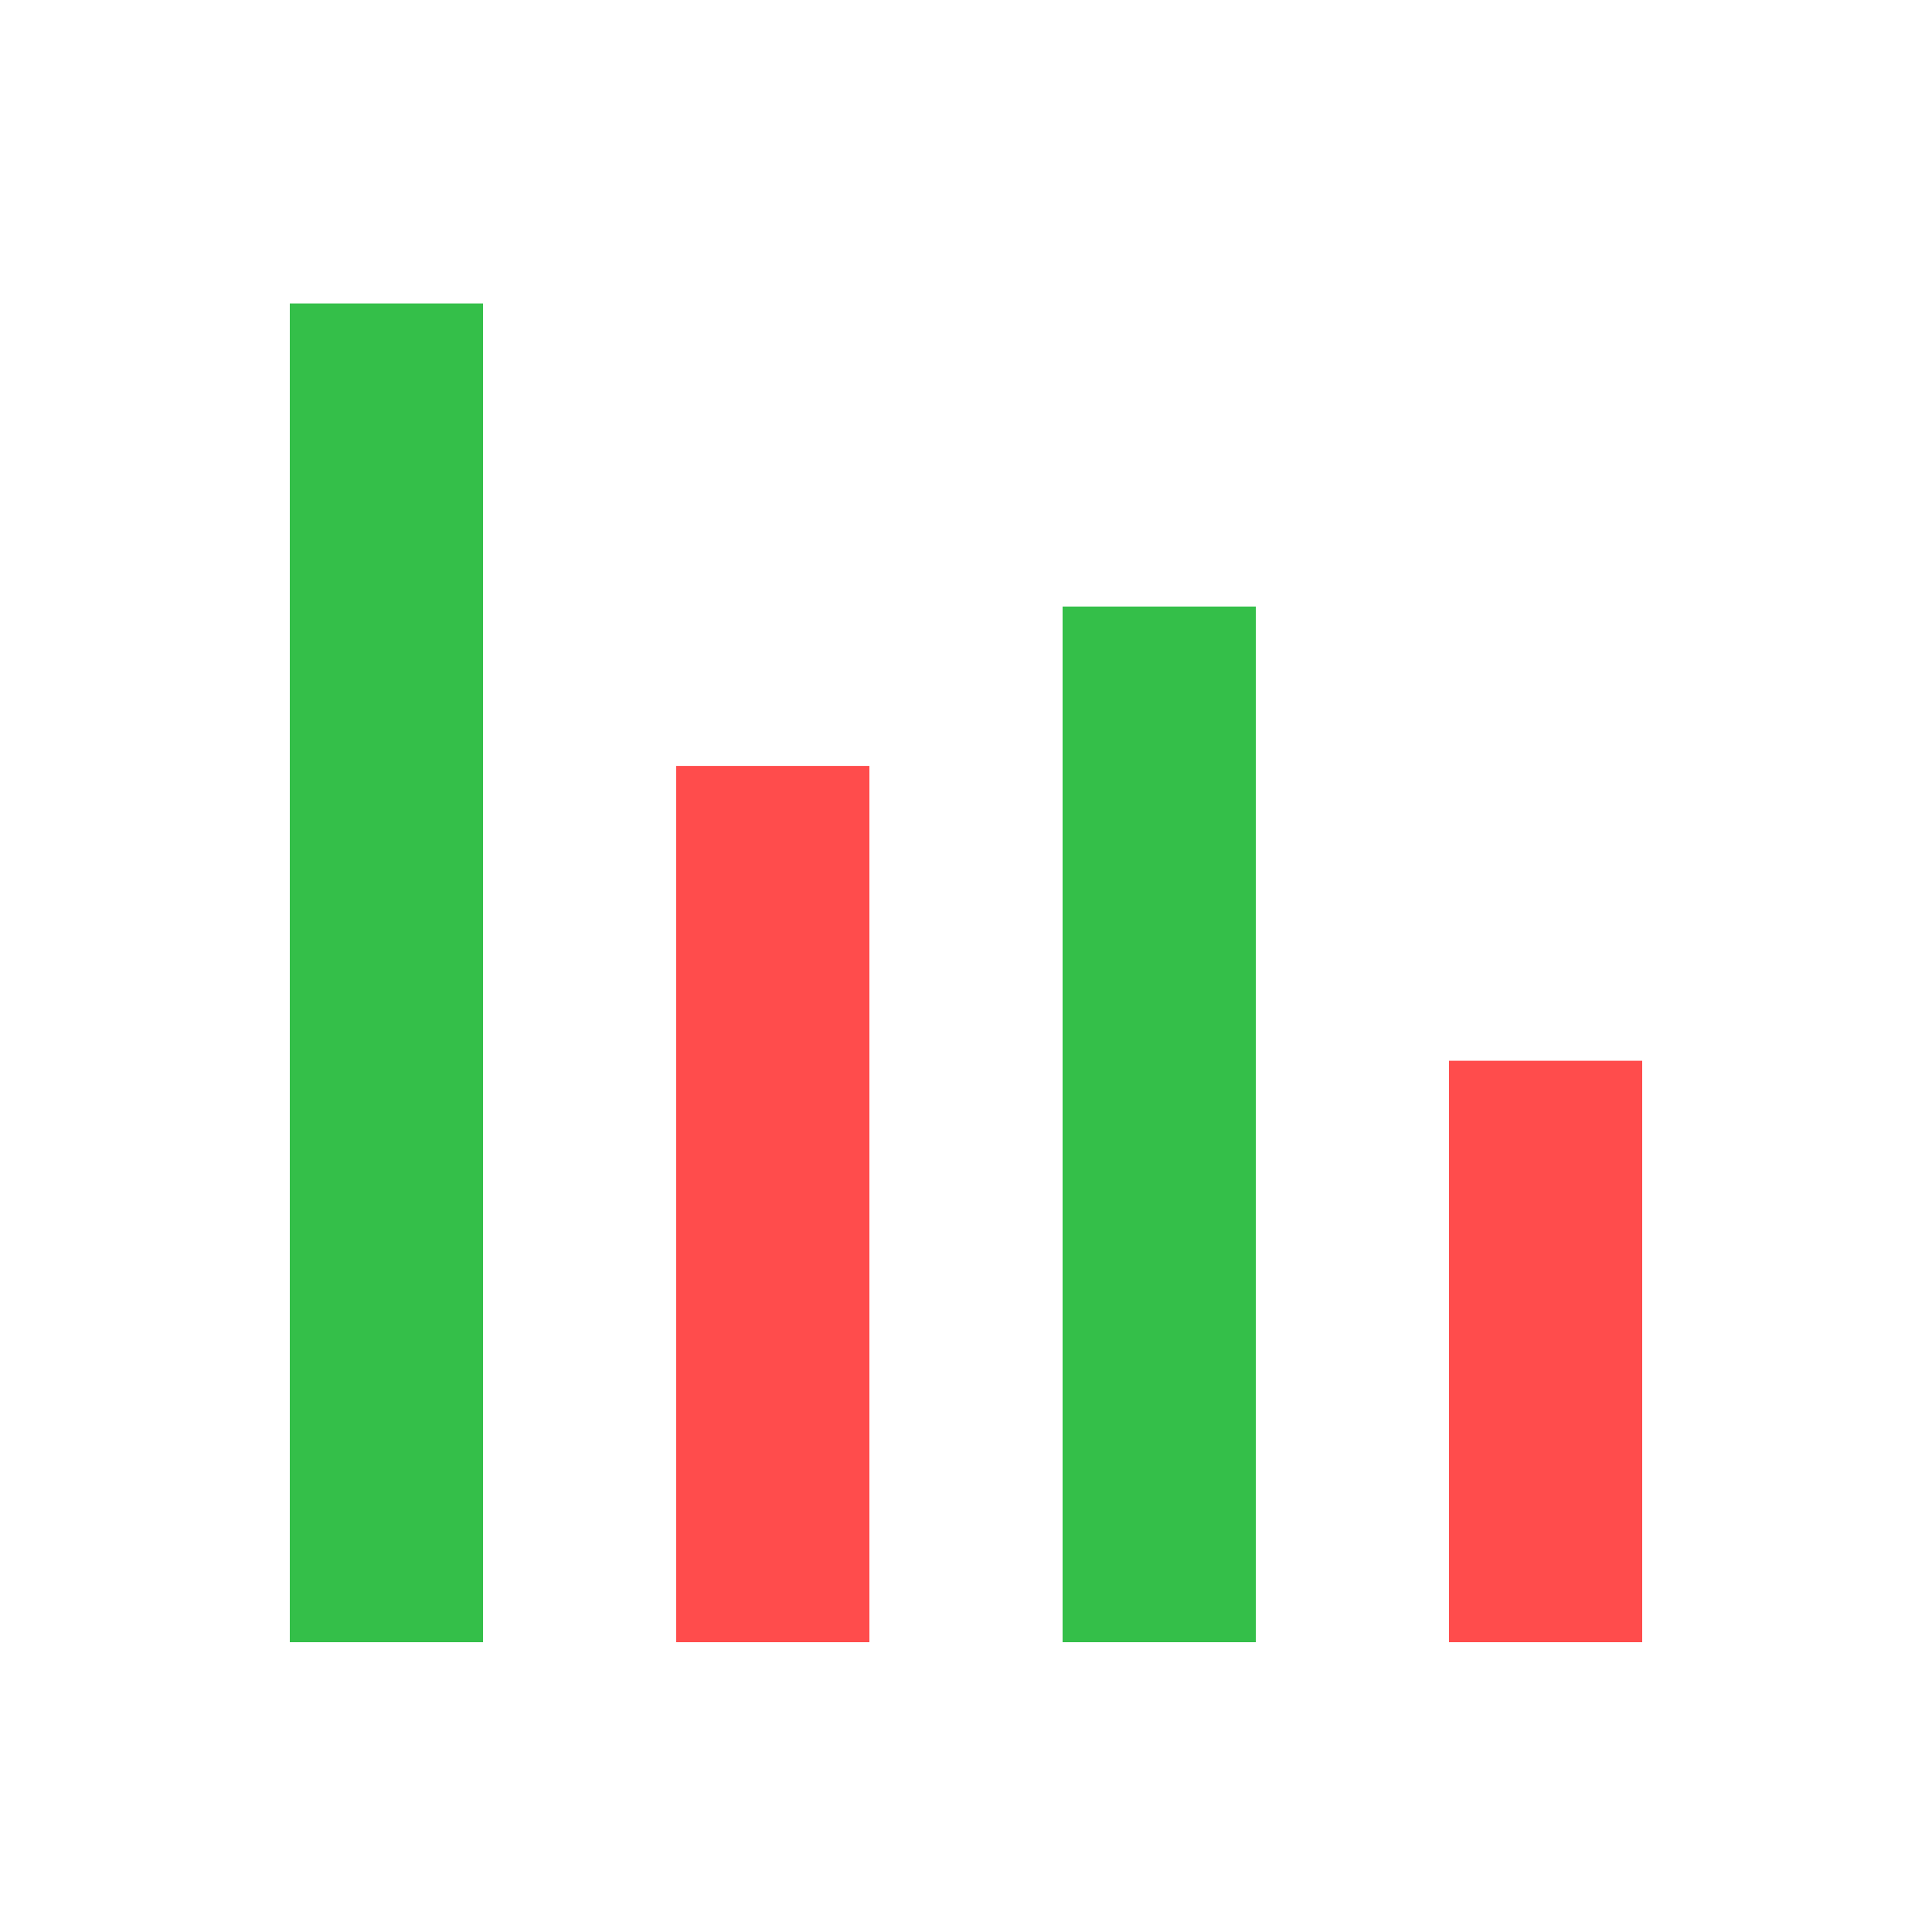 <svg width="200px"  height="200px"  xmlns="http://www.w3.org/2000/svg" viewBox="0 0 100 100" preserveAspectRatio="xMidYMid" class="lds-bar-chart" style="background: none;"><g transform="rotate(180 50 50)"><rect ng-attr-x="{{config.x1}}" y="15" ng-attr-width="{{config.width}}" height="30.096" fill="#ff4c4c" x="15" width="10"><animate attributeName="height" calcMode="spline" values="50;70;30;50" keyTimes="0;0.33;0.66;1" dur="10" keySplines="0.5 0 0.5 1;0.5 0 0.5 1;0.5 0 0.5 1" begin="-4s" repeatCount="indefinite"></animate></rect><rect ng-attr-x="{{config.x2}}" y="15" ng-attr-width="{{config.width}}" height="53.606" fill="#34bf49" x="35" width="10"><animate attributeName="height" calcMode="spline" values="50;70;30;50" keyTimes="0;0.33;0.66;1" dur="10" keySplines="0.5 0 0.5 1;0.5 0 0.5 1;0.5 0 0.5 1" begin="-2s" repeatCount="indefinite"></animate></rect><rect ng-attr-x="{{config.x3}}" y="15" ng-attr-width="{{config.width}}" height="45.356" fill="#ff4c4c" x="55" width="10"><animate attributeName="height" calcMode="spline" values="50;70;30;50" keyTimes="0;0.33;0.66;1" dur="10" keySplines="0.5 0 0.5 1;0.5 0 0.5 1;0.5 0 0.5 1" begin="-6s" repeatCount="indefinite"></animate></rect><rect ng-attr-x="{{config.x4}}" y="15" ng-attr-width="{{config.width}}" height="69.294" fill="#34bf49" x="75" width="10"><animate attributeName="height" calcMode="spline" values="50;70;30;50" keyTimes="0;0.33;0.66;1" dur="10" keySplines="0.5 0 0.5 1;0.5 0 0.5 1;0.5 0 0.5 1" begin="0s" repeatCount="indefinite"></animate></rect></g></svg>